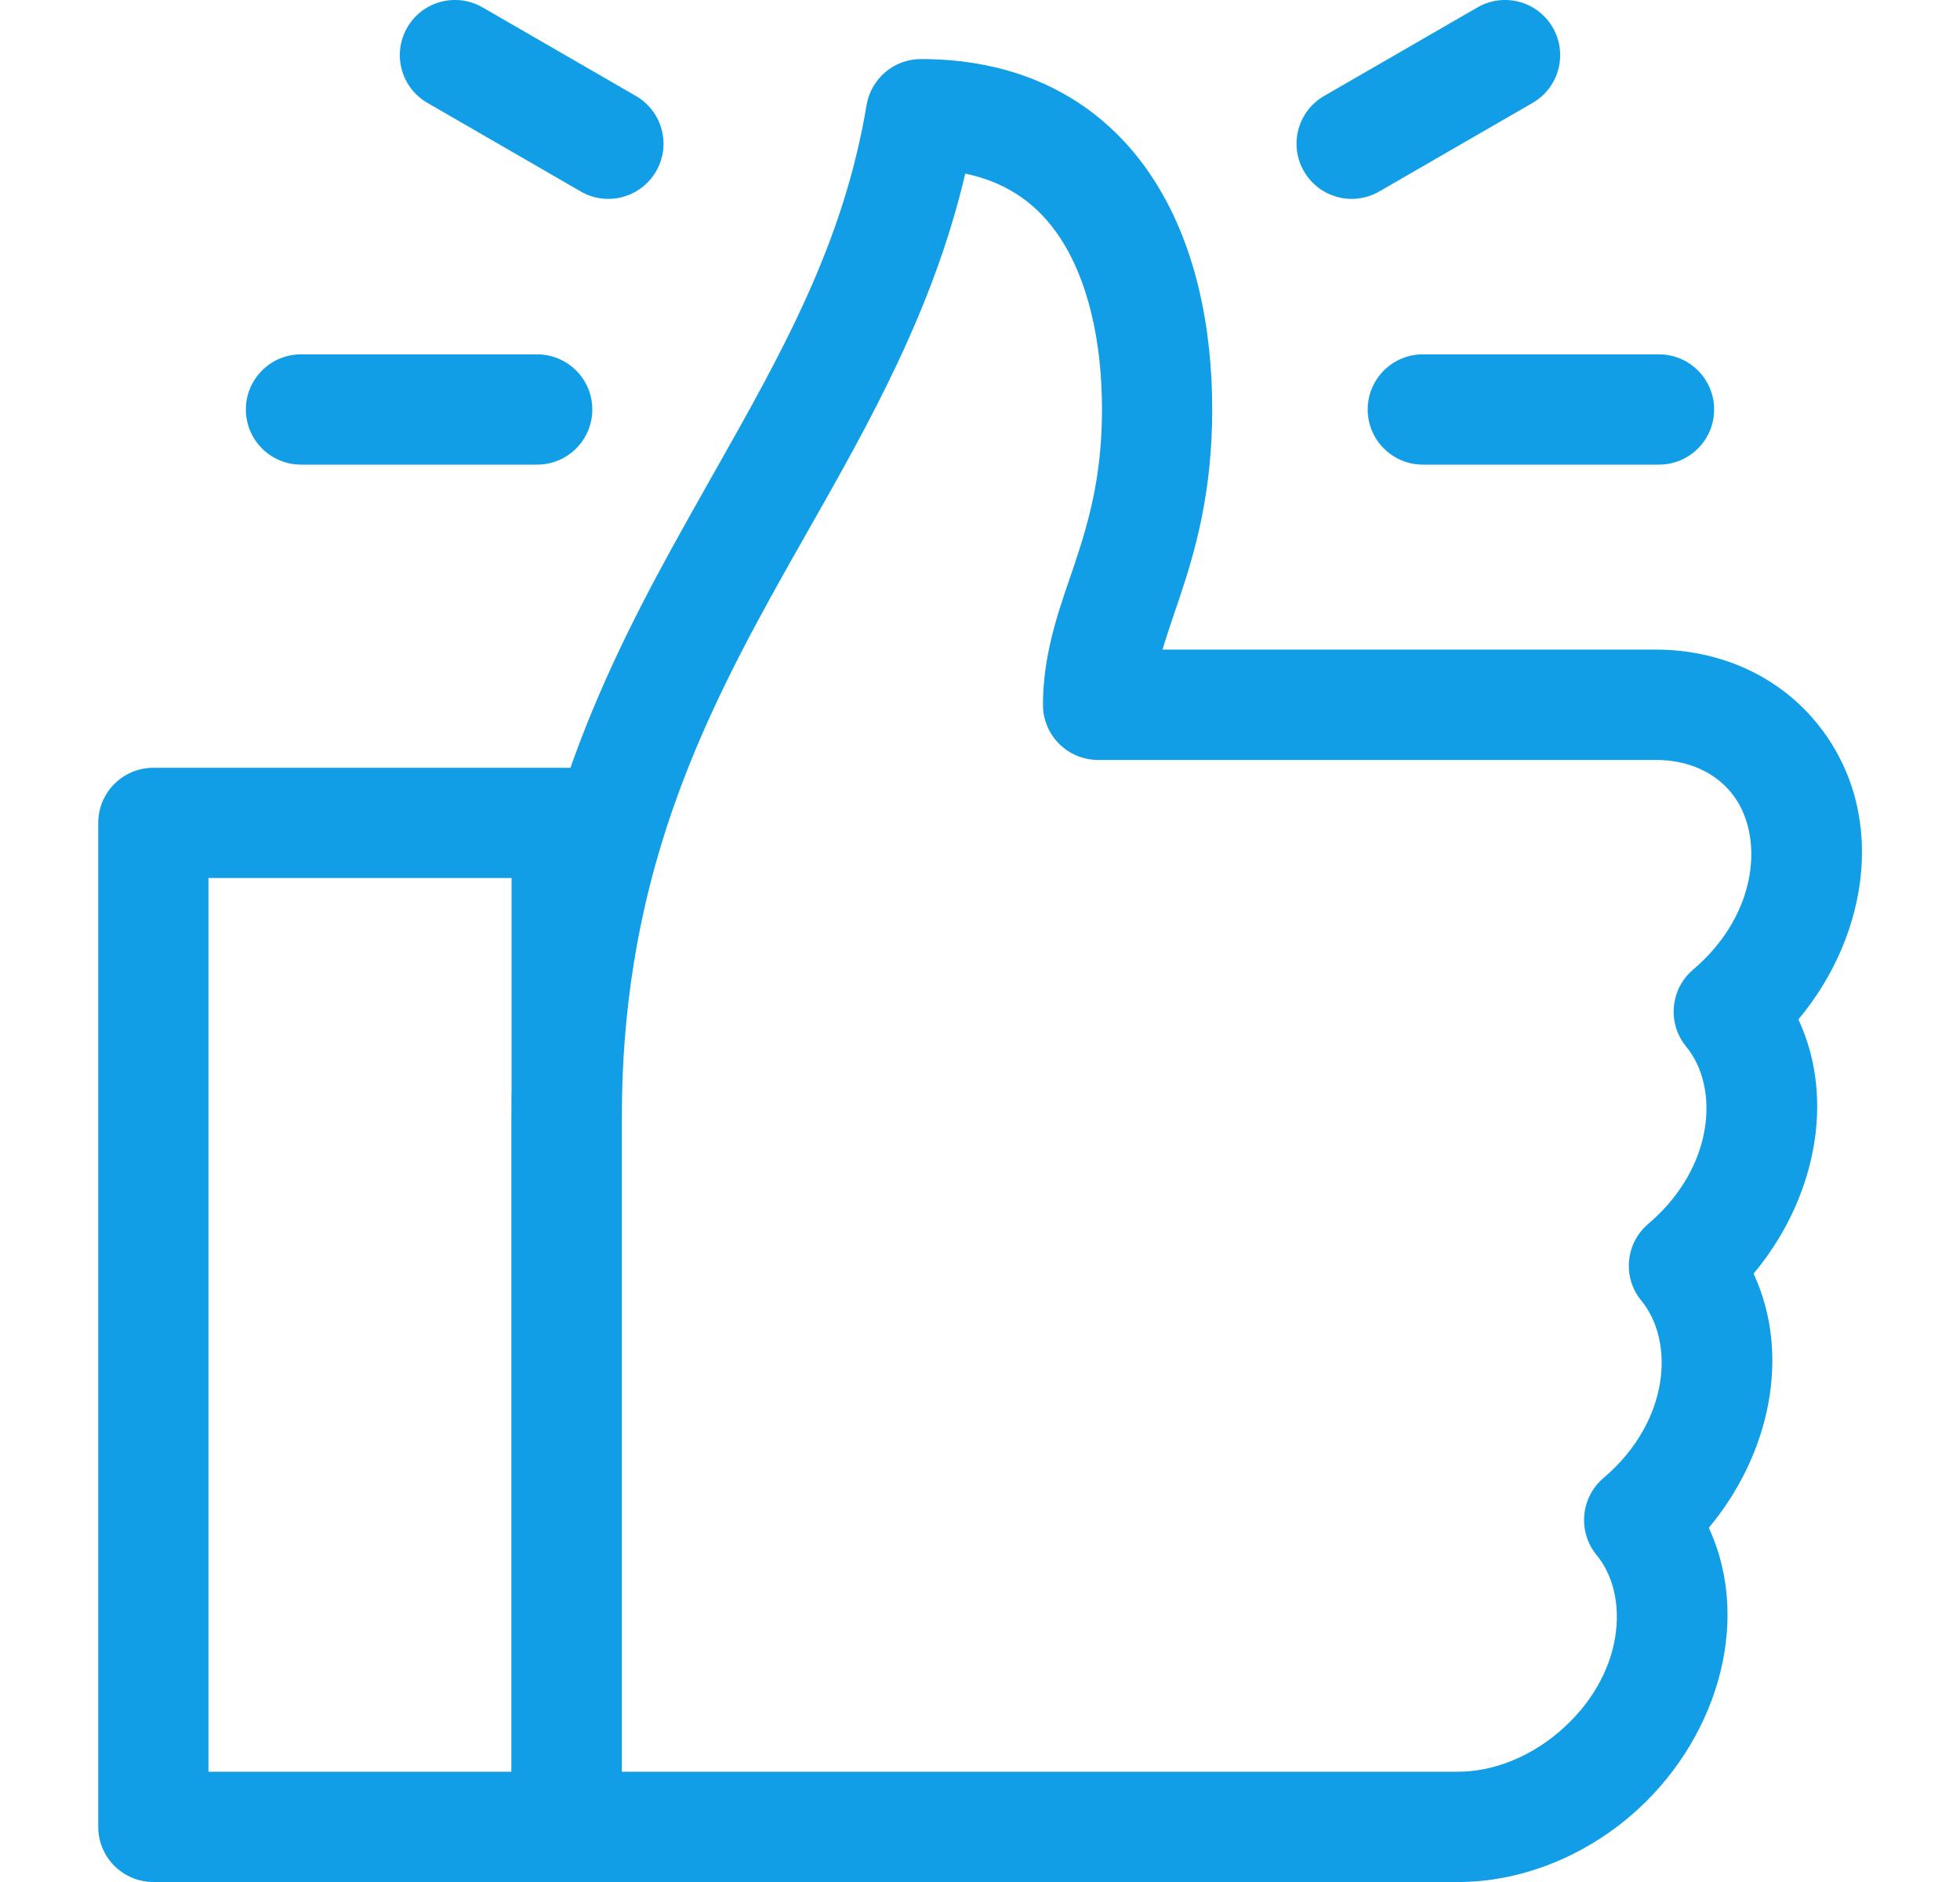 <svg width="25" height="24" viewBox="0 0 25 24" fill="none" xmlns="http://www.w3.org/2000/svg">
<g clip-path="url(#clip0_34_2481)">
<path fill-rule="evenodd" clip-rule="evenodd" d="M3.136 5.222C3.136 4.834 3.451 4.519 3.839 4.519H6.851C7.24 4.519 7.555 4.834 7.555 5.222C7.555 5.61 7.24 5.925 6.851 5.925H3.839C3.451 5.925 3.136 5.61 3.136 5.222Z" fill="#119EE6"/>
<path fill-rule="evenodd" clip-rule="evenodd" d="M17.445 5.222C17.445 4.834 17.76 4.519 18.148 4.519H21.161C21.549 4.519 21.864 4.834 21.864 5.222C21.864 5.61 21.549 5.925 21.161 5.925H18.148C17.76 5.925 17.445 5.61 17.445 5.222Z" fill="#119EE6"/>
<path fill-rule="evenodd" clip-rule="evenodd" d="M19.806 0.352C20 0.688 19.885 1.118 19.549 1.312L17.592 2.442C17.256 2.636 16.826 2.521 16.632 2.184C16.437 1.848 16.553 1.418 16.889 1.224L18.846 0.094C19.182 -0.1 19.612 0.015 19.806 0.352Z" fill="#119EE6"/>
<path fill-rule="evenodd" clip-rule="evenodd" d="M5.194 0.352C5.388 0.015 5.818 -0.1 6.155 0.094L8.111 1.224C8.448 1.418 8.563 1.848 8.369 2.184C8.174 2.521 7.744 2.636 7.408 2.442L5.452 1.312C5.115 1.118 5 0.688 5.194 0.352Z" fill="#119EE6"/>
<path fill-rule="evenodd" clip-rule="evenodd" d="M11.053 1.341C11.11 1.002 11.403 0.753 11.747 0.753C13.107 0.753 14.082 1.338 14.685 2.243C15.262 3.108 15.462 4.205 15.462 5.222C15.462 6.27 15.25 7.01 15.05 7.61C15.024 7.686 15 7.759 14.976 7.827C14.919 7.999 14.868 8.147 14.828 8.284H21.12C21.916 8.284 22.665 8.604 23.166 9.212C24.084 10.327 23.852 11.907 22.939 13C23.425 14.045 23.14 15.318 22.367 16.242C22.853 17.287 22.568 18.559 21.796 19.483C22.363 20.706 21.878 22.238 20.792 23.161C20.172 23.688 19.388 24 18.597 24H7.228C6.84 24 6.525 23.685 6.525 23.297V14.259C6.525 11.077 7.528 8.883 8.589 6.954C8.761 6.642 8.932 6.34 9.099 6.044C9.976 4.493 10.758 3.111 11.053 1.341ZM12.312 2.214C11.903 3.956 11.084 5.399 10.298 6.783C10.136 7.068 9.976 7.35 9.821 7.632C8.811 9.469 7.931 11.417 7.931 14.259V22.594H18.597C19.022 22.594 19.49 22.422 19.881 22.09L19.881 22.09C20.731 21.367 20.79 20.346 20.365 19.831C20.121 19.534 20.16 19.097 20.453 18.848C21.303 18.125 21.361 17.105 20.937 16.589C20.692 16.293 20.731 15.855 21.024 15.607C21.874 14.884 21.933 13.863 21.508 13.348C21.264 13.051 21.303 12.613 21.596 12.365C22.446 11.642 22.505 10.621 22.08 10.106L22.08 10.106C21.873 9.854 21.54 9.691 21.12 9.691H14.014C14.012 9.691 14.009 9.691 14.006 9.691C13.618 9.691 13.303 9.376 13.303 8.988C13.303 8.988 13.303 8.988 13.303 8.988C13.303 8.369 13.488 7.83 13.649 7.363C13.672 7.295 13.694 7.229 13.716 7.165C13.892 6.635 14.056 6.057 14.056 5.222C14.056 4.357 13.88 3.571 13.515 3.023C13.255 2.633 12.88 2.332 12.312 2.214Z" fill="#119EE6"/>
<path fill-rule="evenodd" clip-rule="evenodd" d="M1.253 10.494C1.253 10.106 1.568 9.791 1.956 9.791H7.228C7.616 9.791 7.931 10.106 7.931 10.494V23.297C7.931 23.685 7.616 24 7.228 24H1.956C1.568 24 1.253 23.685 1.253 23.297V10.494ZM2.659 11.197V22.594H6.525V11.197H2.659Z" fill="#119EE6"/>
</g>
<defs>
<clipPath id="clip0_34_2481">
<rect width="24" height="24" fill="white" transform="translate(0.5)"/>
</clipPath>
</defs>
</svg>
